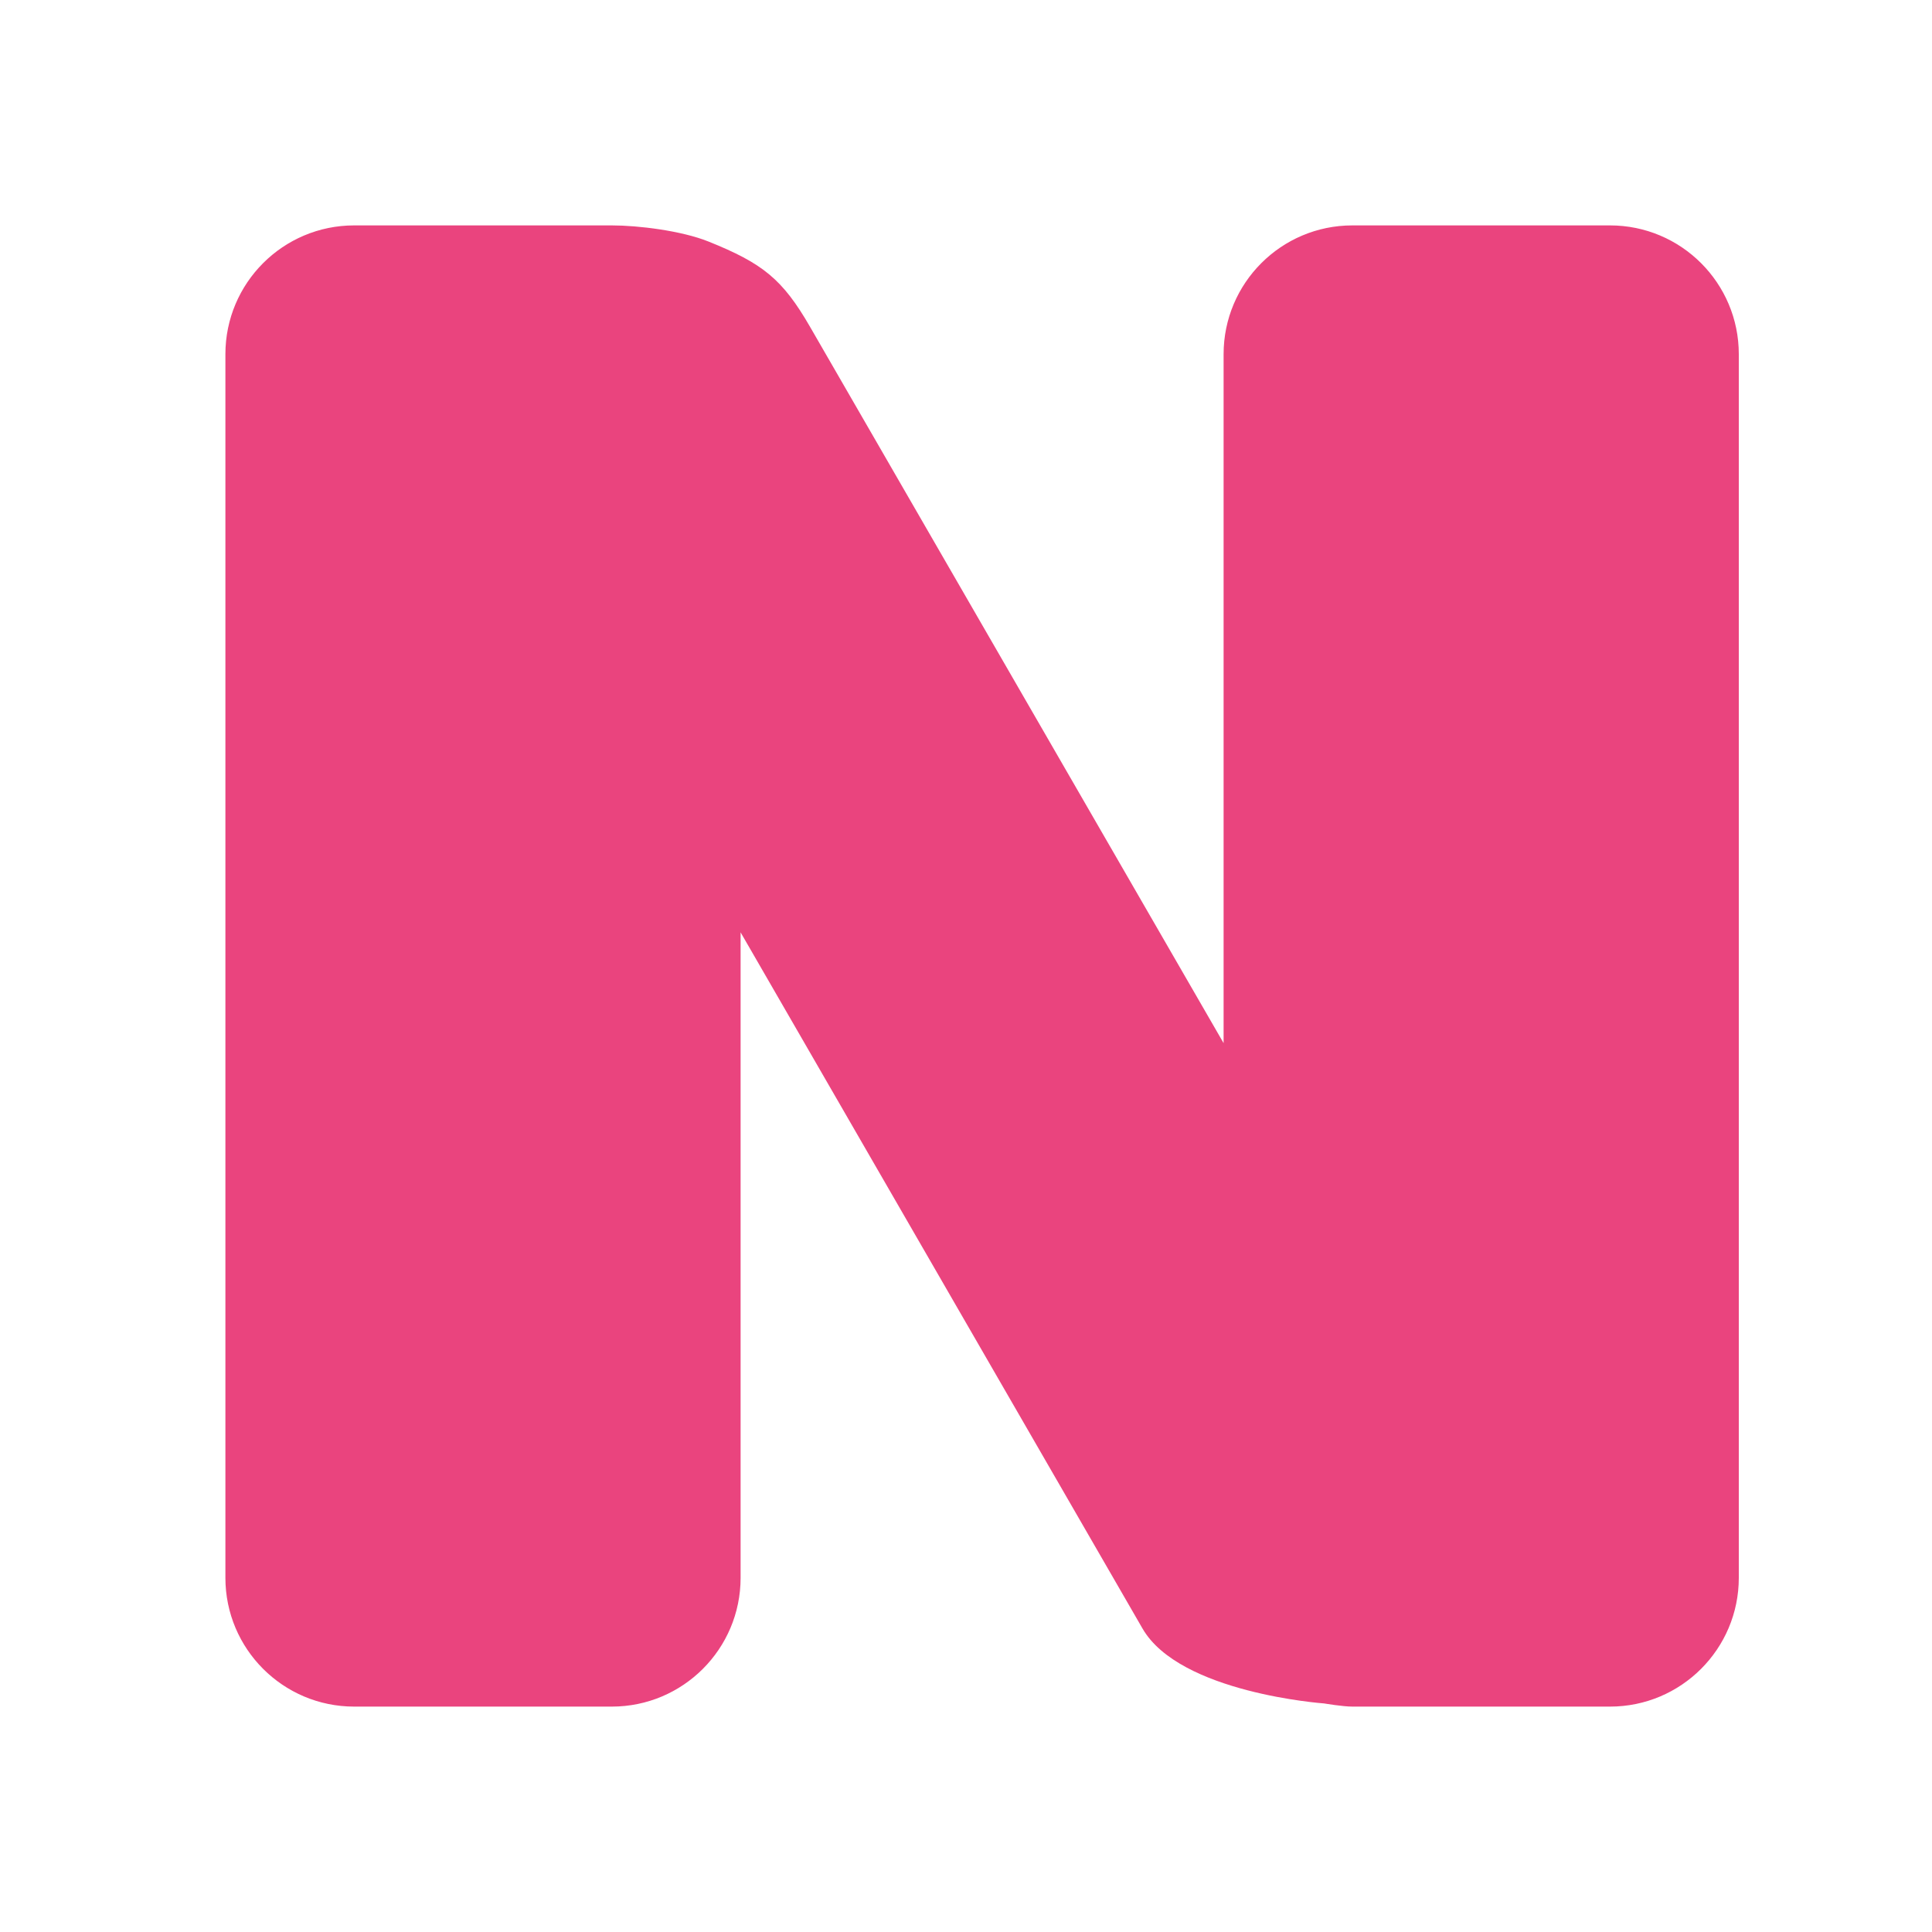 <svg width="60" height="60" viewBox="0 0 60 60" fill="none" xmlns="http://www.w3.org/2000/svg">
<path d="M19 7C19.818 7 21.163 7.164 22 7.5C23.69 8.179 24.302 8.669 25.158 10.152L38 32.395V11C38 8.791 39.791 7 42 7H50C52.209 7 54 8.791 54 11V49C54 51.209 52.209 53 50 53H42C41.699 53 41.123 52.902 41.123 52.902C41.123 52.902 36.642 52.585 35.482 50.576L23 28.955V49C23 51.209 21.209 53 19 53H11C8.791 53 7 51.209 7 49V11C7 8.791 8.791 7 11 7H19Z" fill="#EA447E"/>
</svg>
